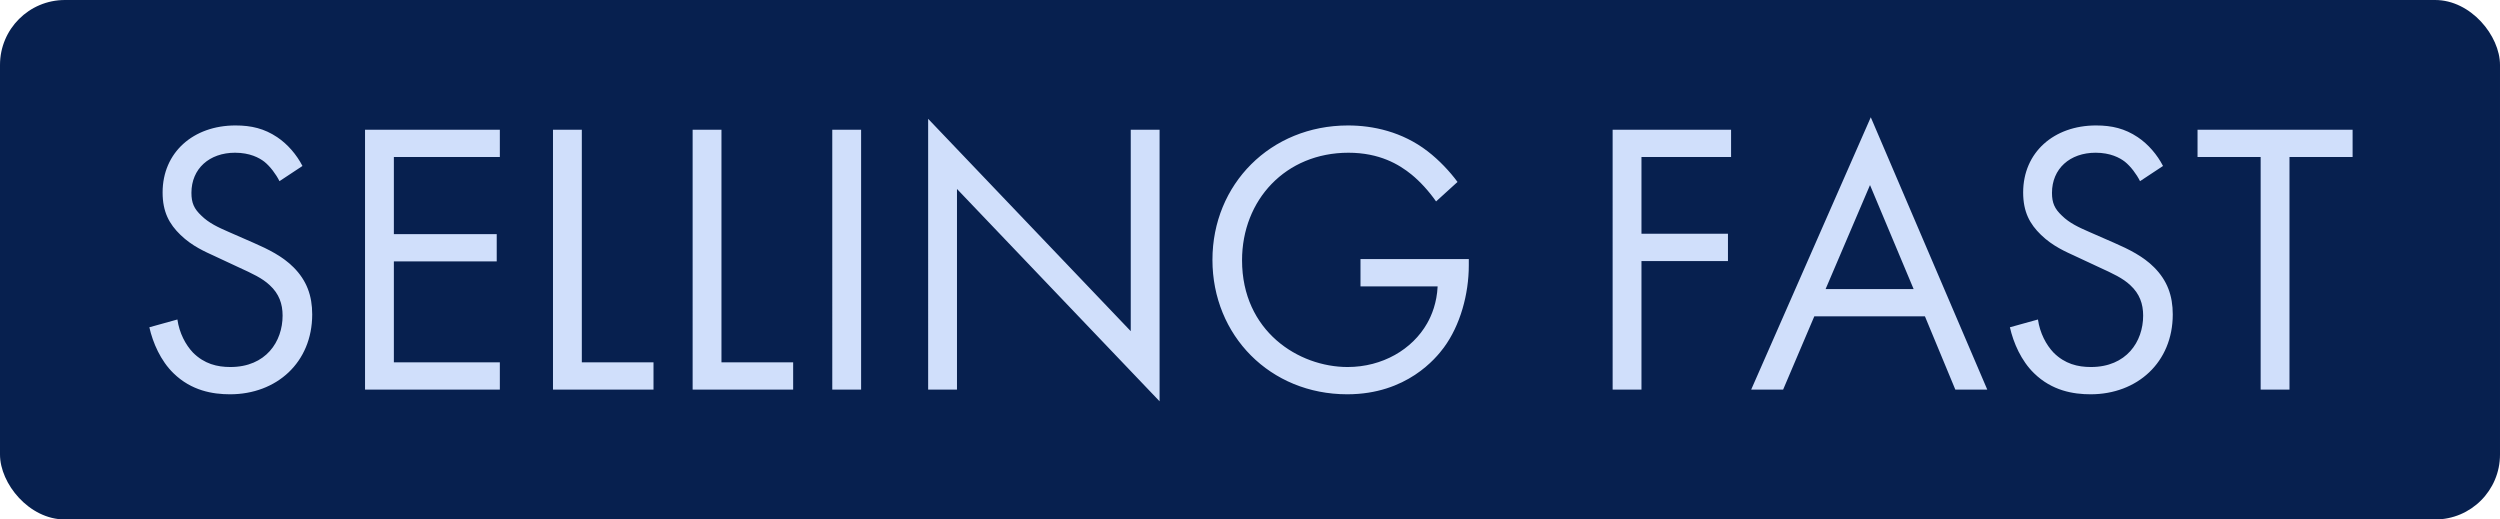 <?xml version="1.0" encoding="UTF-8"?><svg id="b" xmlns="http://www.w3.org/2000/svg" viewBox="0 0 77 16"><defs><style>.d{fill:#07204f;}.d,.e{stroke-width:0px;}.e{fill:#d0dffb;}</style></defs><g id="c"><rect class="d" width="77" height="16" rx="2" ry="2"/><path class="e" d="m9.316,5.112l-.708.468c-.108-.216-.288-.456-.468-.6-.156-.12-.444-.276-.9-.276-.792,0-1.344.492-1.344,1.236,0,.312.084.492.3.696.24.24.54.372.84.504l.768.336c.468.204.9.42,1.236.756.408.408.576.876.576,1.452,0,1.476-1.092,2.46-2.532,2.46-.528,0-1.188-.108-1.74-.648-.396-.384-.636-.936-.744-1.416l.864-.24c.06.42.252.78.48,1.02.348.348.744.444,1.152.444,1.092,0,1.608-.78,1.608-1.584,0-.36-.108-.672-.396-.936-.228-.216-.54-.36-.96-.552l-.72-.336c-.312-.144-.708-.312-1.068-.66-.348-.336-.552-.708-.552-1.308,0-1.236.948-2.064,2.244-2.064.492,0,.888.096,1.284.36.324.216.6.54.78.888Zm6.079-1.116v.84h-3.264v2.376h3.168v.84h-3.168v3.108h3.264v.84h-4.152V3.996h4.152Zm1.637,0h.888v7.164h2.208v.84h-3.096V3.996Zm4.301,0h.888v7.164h2.208v.84h-3.096V3.996Zm4.301,0h.888v8.004h-.888V3.996Zm3.841,8.004h-.888V3.66l6.24,6.54V3.996h.888v8.364l-6.24-6.54v6.18Zm12.428-3.18v-.84h3.336v.192c0,.888-.264,1.848-.768,2.532-.24.324-1.14,1.44-2.976,1.44-2.376,0-4.152-1.812-4.152-4.14,0-2.328,1.788-4.14,4.176-4.14.768,0,1.668.192,2.448.792.36.276.696.636.924.948l-.66.6c-.228-.324-.492-.612-.756-.828-.384-.312-.984-.672-1.944-.672-1.932,0-3.276,1.452-3.276,3.312,0,2.184,1.74,3.288,3.252,3.288,1.068,0,1.992-.54,2.448-1.344.144-.252.3-.636.324-1.14h-2.376Zm11.414-4.824v.84h-2.76v2.364h2.664v.84h-2.664v3.96h-.888V3.996h3.648Zm6.907,8.004l-.936-2.256h-3.408l-.96,2.256h-.984l3.684-8.388,3.588,8.388h-.984Zm-3.996-3.096h2.712l-1.344-3.204-1.368,3.204Zm10.393-3.792l-.708.468c-.108-.216-.288-.456-.468-.6-.156-.12-.444-.276-.9-.276-.792,0-1.344.492-1.344,1.236,0,.312.084.492.3.696.24.24.54.372.84.504l.768.336c.468.204.9.42,1.236.756.408.408.576.876.576,1.452,0,1.476-1.092,2.46-2.532,2.46-.528,0-1.188-.108-1.74-.648-.396-.384-.636-.936-.744-1.416l.864-.24c.06.42.252.78.48,1.02.348.348.744.444,1.152.444,1.092,0,1.608-.78,1.608-1.584,0-.36-.108-.672-.396-.936-.228-.216-.54-.36-.96-.552l-.72-.336c-.312-.144-.708-.312-1.068-.66-.348-.336-.552-.708-.552-1.308,0-1.236.948-2.064,2.244-2.064.492,0,.888.096,1.284.36.324.216.6.54.78.888Zm5.839-.276h-1.944v7.164h-.888v-7.164h-1.944v-.84h4.776v.84Z"/></g></svg>